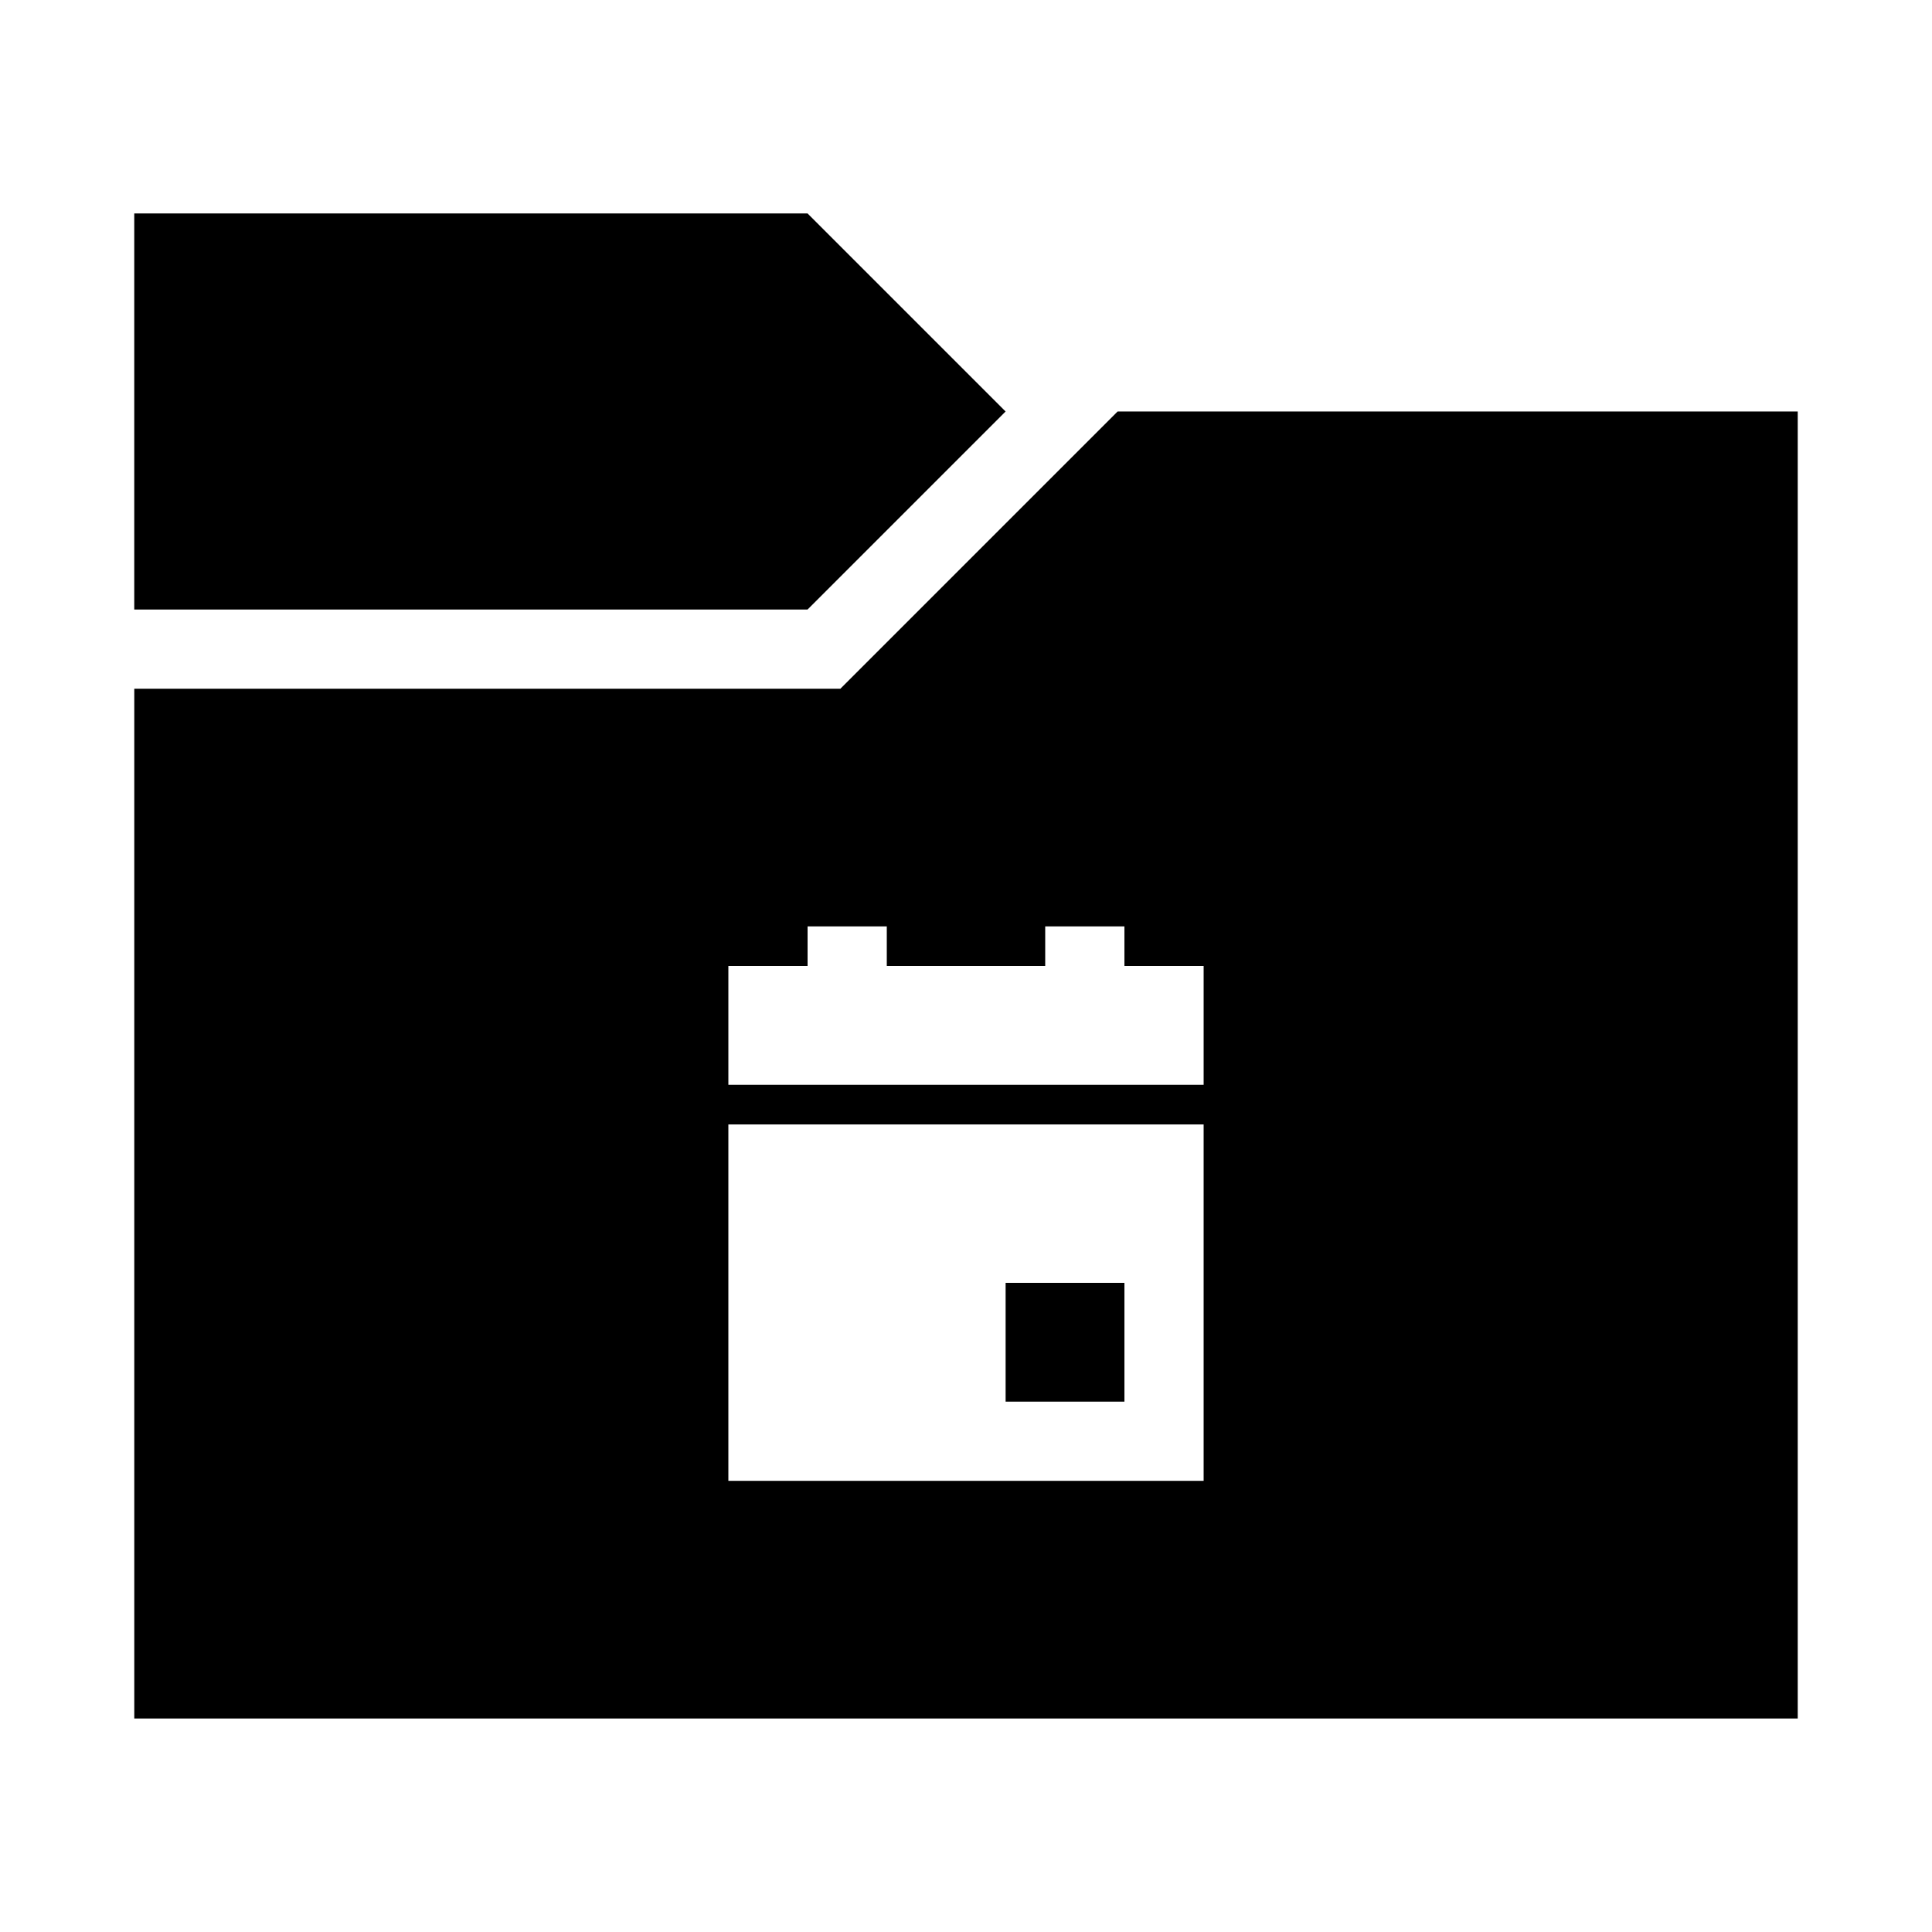 <?xml version="1.0" encoding="UTF-8"?>
<!-- Uploaded to: SVG Find, www.svgrepo.com, Generator: SVG Find Mixer Tools -->
<svg fill="#000000" width="800px" height="800px" version="1.1" viewBox="144 144 512 512" xmlns="http://www.w3.org/2000/svg">
 <g>
  <path d="m440.18 253.05-73.473 73.473h-187.12v272.9h440.83v-346.37h-180.24zm-82.164 136.45h20.992v10.496h41.984v-10.496h20.992v10.496h20.992v31.488h-125.95v-31.488h20.992zm-20.992 52.48h125.95v94.465h-125.95zm73.473 41.984v31.488h31.488v-31.488z"/>
  <path d="m179.58 200.57v104.96h178.43l52.48-52.48-52.48-52.48z"/>
 </g>
</svg>